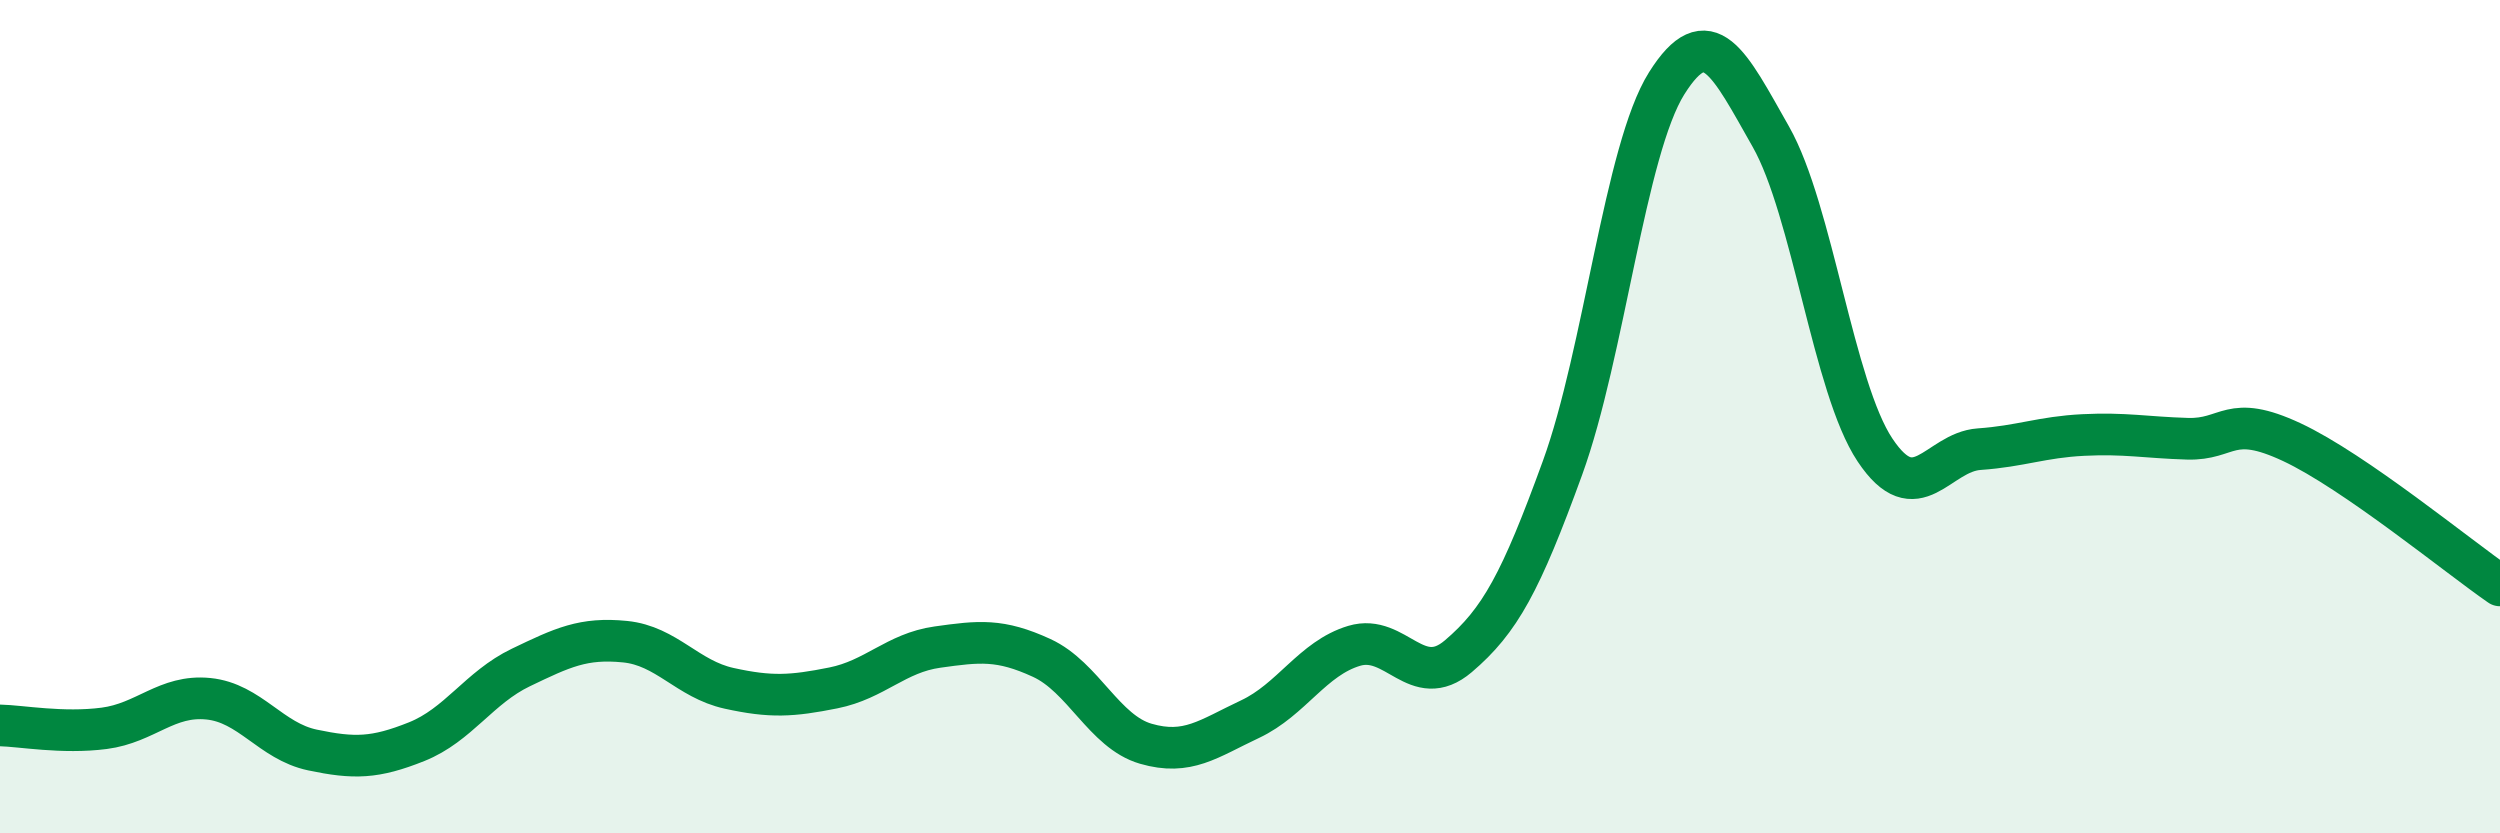 
    <svg width="60" height="20" viewBox="0 0 60 20" xmlns="http://www.w3.org/2000/svg">
      <path
        d="M 0,17.41 C 0.5,17.42 1.5,17.61 2.5,17.48 C 3.5,17.35 4,16.67 5,16.77 C 6,16.87 6.5,17.79 7.5,18 C 8.5,18.21 9,18.2 10,17.8 C 11,17.4 11.5,16.5 12.5,16.02 C 13.5,15.54 14,15.3 15,15.4 C 16,15.5 16.5,16.3 17.5,16.52 C 18.5,16.74 19,16.71 20,16.51 C 21,16.31 21.5,15.67 22.5,15.53 C 23.5,15.39 24,15.33 25,15.79 C 26,16.25 26.5,17.56 27.5,17.85 C 28.5,18.14 29,17.73 30,17.26 C 31,16.79 31.5,15.8 32.5,15.5 C 33.5,15.2 34,16.6 35,15.75 C 36,14.9 36.5,13.98 37.5,11.23 C 38.5,8.48 39,3.59 40,2 C 41,0.41 41.5,1.52 42.5,3.28 C 43.5,5.04 44,9.3 45,10.8 C 46,12.3 46.5,10.85 47.5,10.78 C 48.5,10.71 49,10.49 50,10.44 C 51,10.39 51.5,10.5 52.5,10.53 C 53.5,10.56 53.5,9.91 55,10.61 C 56.5,11.31 59,13.36 60,14.05L60 20L0 20Z"
        fill="#008740"
        opacity="0.1"
        stroke-linecap="round"
        stroke-linejoin="round"
      />
      <path
        d="M 0,17.41 C 0.5,17.42 1.5,17.61 2.5,17.48 C 3.5,17.35 4,16.67 5,16.77 C 6,16.87 6.5,17.79 7.5,18 C 8.5,18.21 9,18.2 10,17.8 C 11,17.4 11.5,16.5 12.5,16.02 C 13.5,15.54 14,15.3 15,15.4 C 16,15.5 16.5,16.3 17.5,16.52 C 18.5,16.74 19,16.71 20,16.51 C 21,16.31 21.5,15.67 22.5,15.53 C 23.5,15.39 24,15.33 25,15.79 C 26,16.25 26.5,17.56 27.5,17.85 C 28.5,18.14 29,17.73 30,17.26 C 31,16.79 31.5,15.8 32.5,15.5 C 33.5,15.2 34,16.6 35,15.75 C 36,14.9 36.5,13.98 37.5,11.23 C 38.5,8.48 39,3.59 40,2 C 41,0.41 41.5,1.52 42.5,3.28 C 43.5,5.04 44,9.3 45,10.8 C 46,12.3 46.5,10.85 47.5,10.78 C 48.5,10.71 49,10.49 50,10.44 C 51,10.39 51.5,10.5 52.5,10.53 C 53.5,10.56 53.5,9.91 55,10.61 C 56.5,11.31 59,13.36 60,14.05"
        stroke="#008740"
        stroke-width="1"
        fill="none"
        stroke-linecap="round"
        stroke-linejoin="round"
      />
    </svg>
  